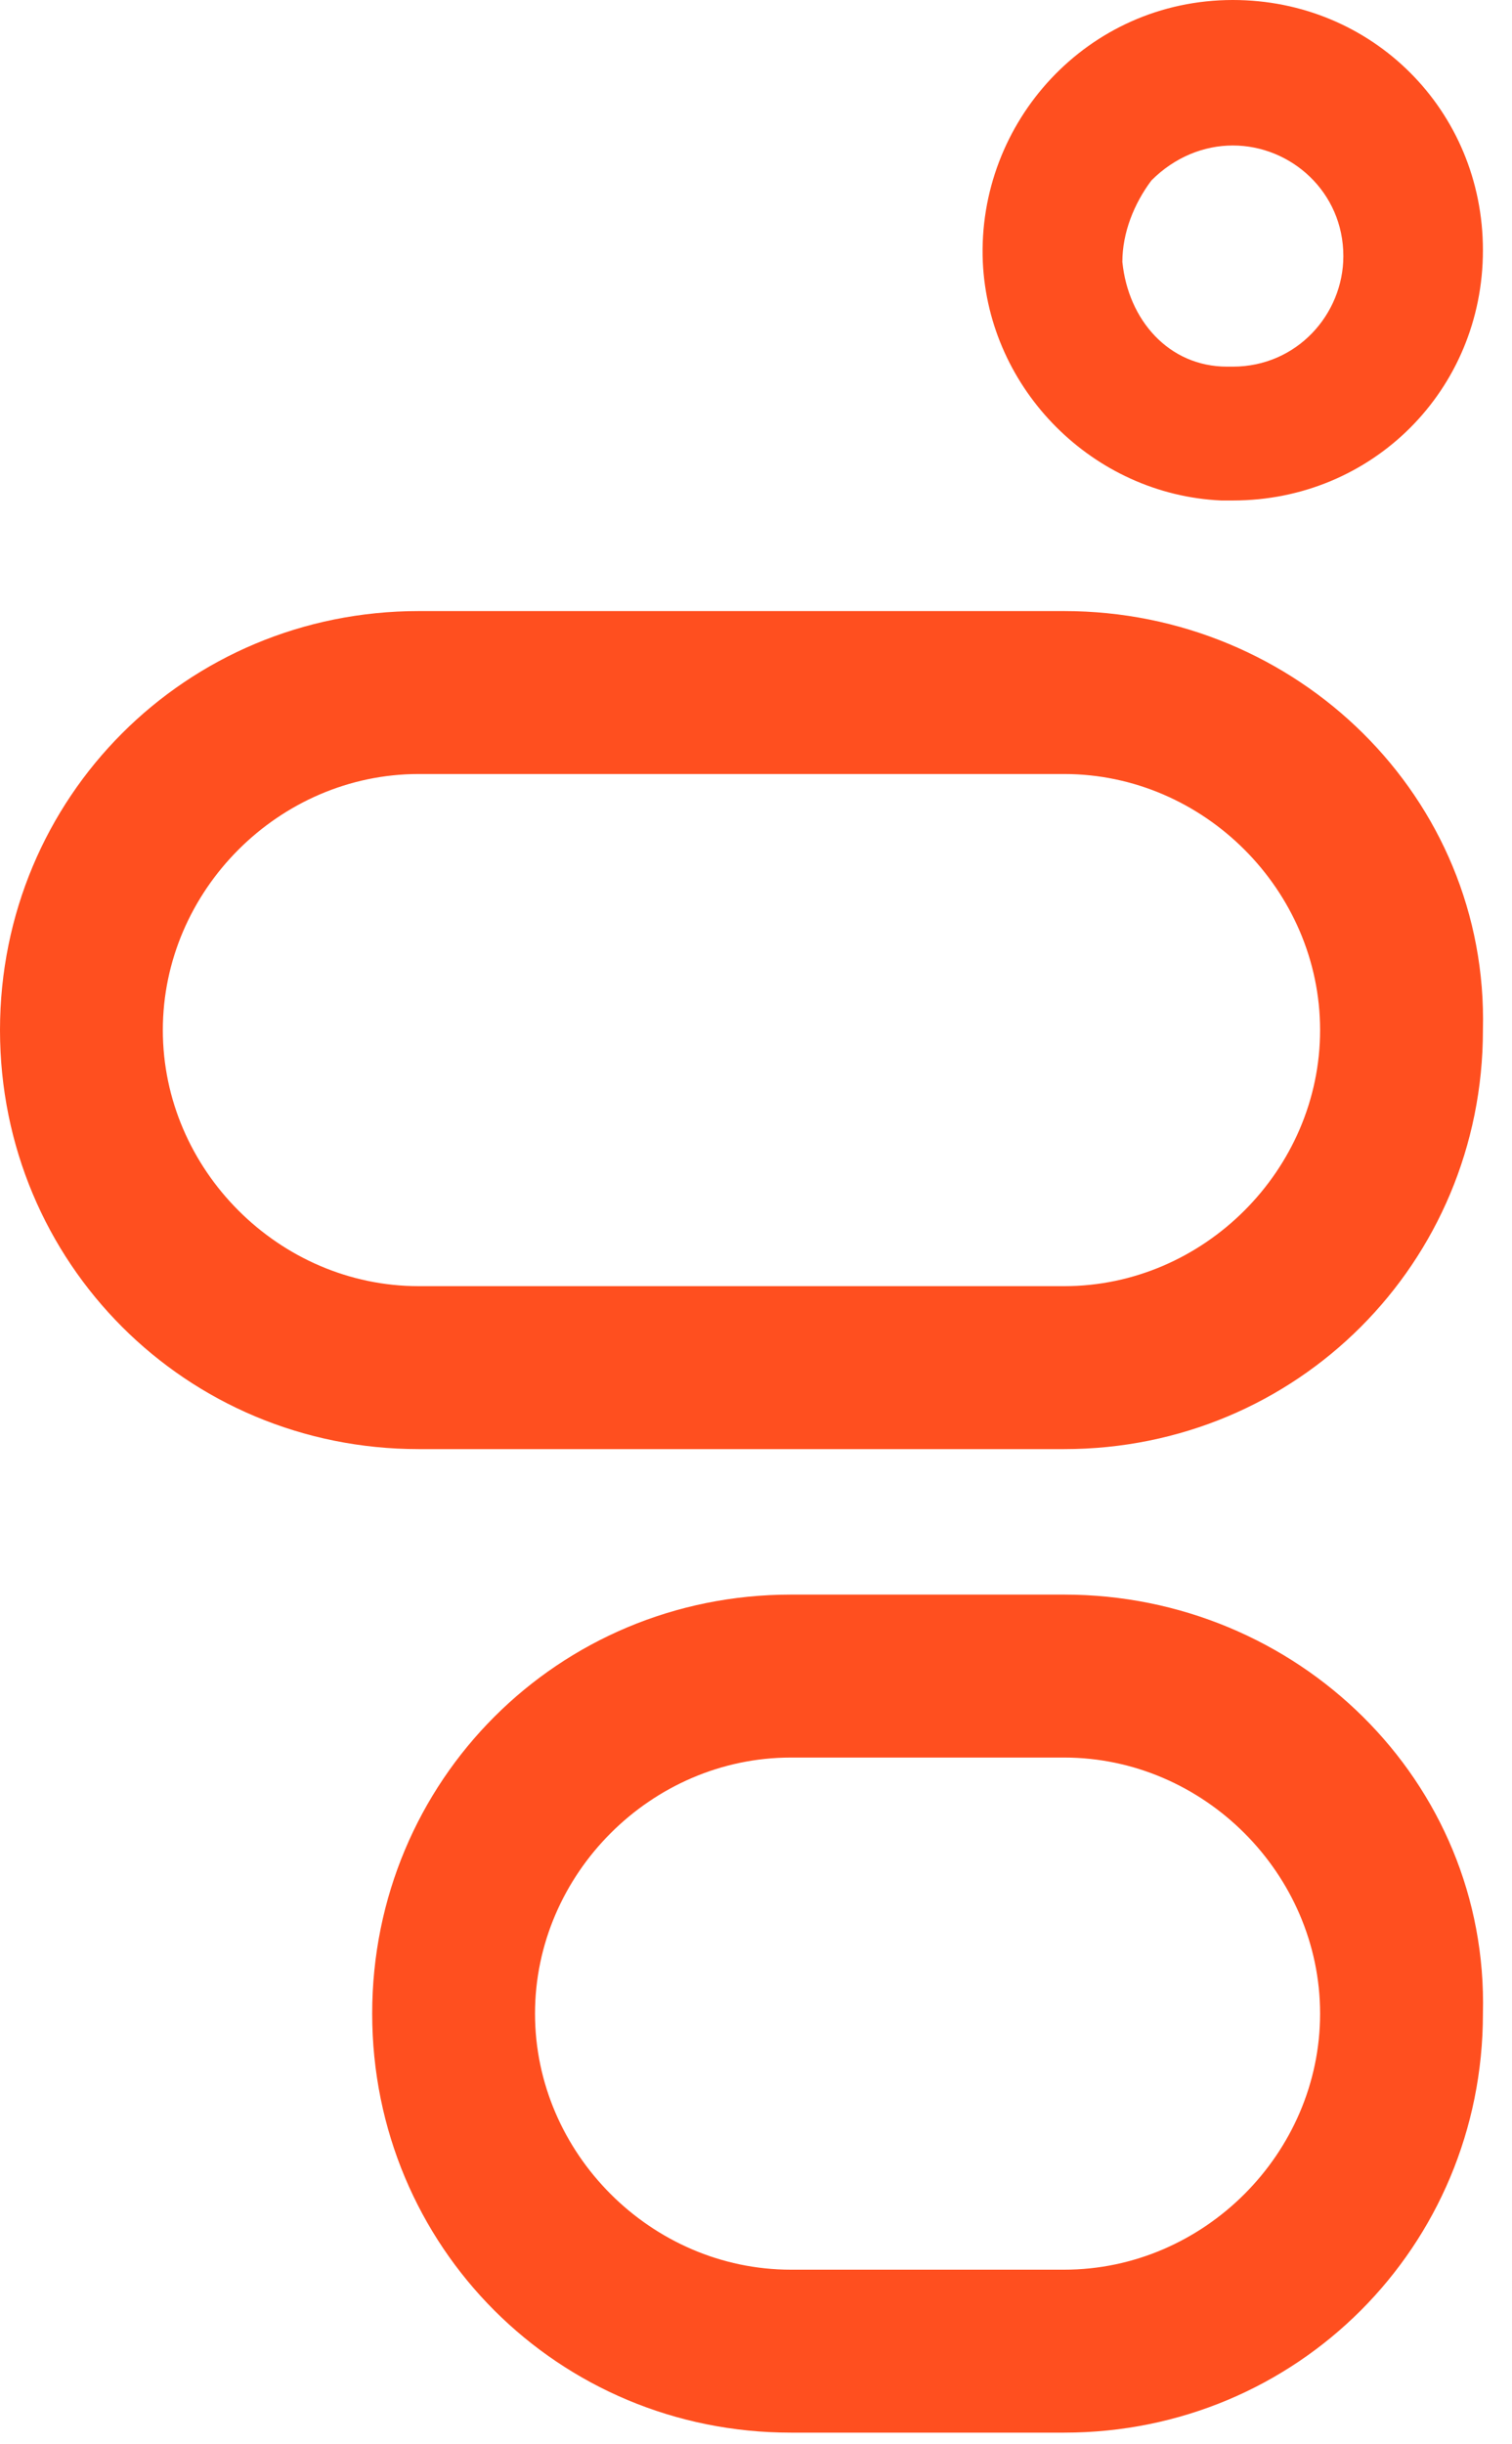 <?xml version="1.0" encoding="UTF-8"?>
<!-- Generator: Adobe Illustrator 22.0.1, SVG Export Plug-In . SVG Version: 6.00 Build 0) -->
<svg 
  xmlns="http://www.w3.org/2000/svg" 
  xmlns:xlink="http://www.w3.org/1999/xlink" x="0px" y="0px" viewBox="0 0 26 42" xml:space="preserve">
  <style type="text/css">.st1{fill:#FF4F1F;} </style>
  <path class="st1" d="M18.3,13.3c2.4,0,4.4,2,4.4,4.4s-2,4.4-4.4,4.4H7.2c-2.4,0-4.4-2-4.4-4.4s2-4.4,4.4-4.4H18.3 M18.3,10.5H7.2 c-4,0-7.2,3.2-7.2,7.2c0,4,3.2,7.2,7.2,7.2h11.1c4,0,7.2-3.2,7.2-7.2C25.6,13.7,22.3,10.5,18.3,10.5L18.3,10.5z"></path>
  <path class="st1" d="M18.3,30.2c2.4,0,4.4,2,4.4,4.4s-2,4.4-4.4,4.4h-4.7c-2.4,0-4.4-2-4.4-4.4s2-4.4,4.4-4.4H18.3 M18.3,27.4h-4.7 c-4,0-7.2,3.2-7.2,7.2c0,4,3.2,7.2,7.2,7.2h4.7c4,0,7.2-3.2,7.2-7.2C25.6,30.6,22.3,27.4,18.3,27.4L18.3,27.4z"></path>
  <path class="st1" d="M21.2,2.5c1,0,1.9,0.8,1.9,1.9c0,1-0.8,1.9-1.9,1.9c0,0-0.1,0-0.1,0c-1,0-1.7-0.8-1.8-1.8c0-0.5,0.2-1,0.5-1.4 C20.2,2.7,20.7,2.5,21.2,2.5 M21.2,0c-2.5,0-4.4,2.1-4.3,4.5c0.1,2.2,1.9,4,4.1,4.1c0.1,0,0.1,0,0.2,0c2.4,0,4.3-1.9,4.3-4.3 S23.6,0,21.2,0L21.2,0z"></path>
</svg> 
